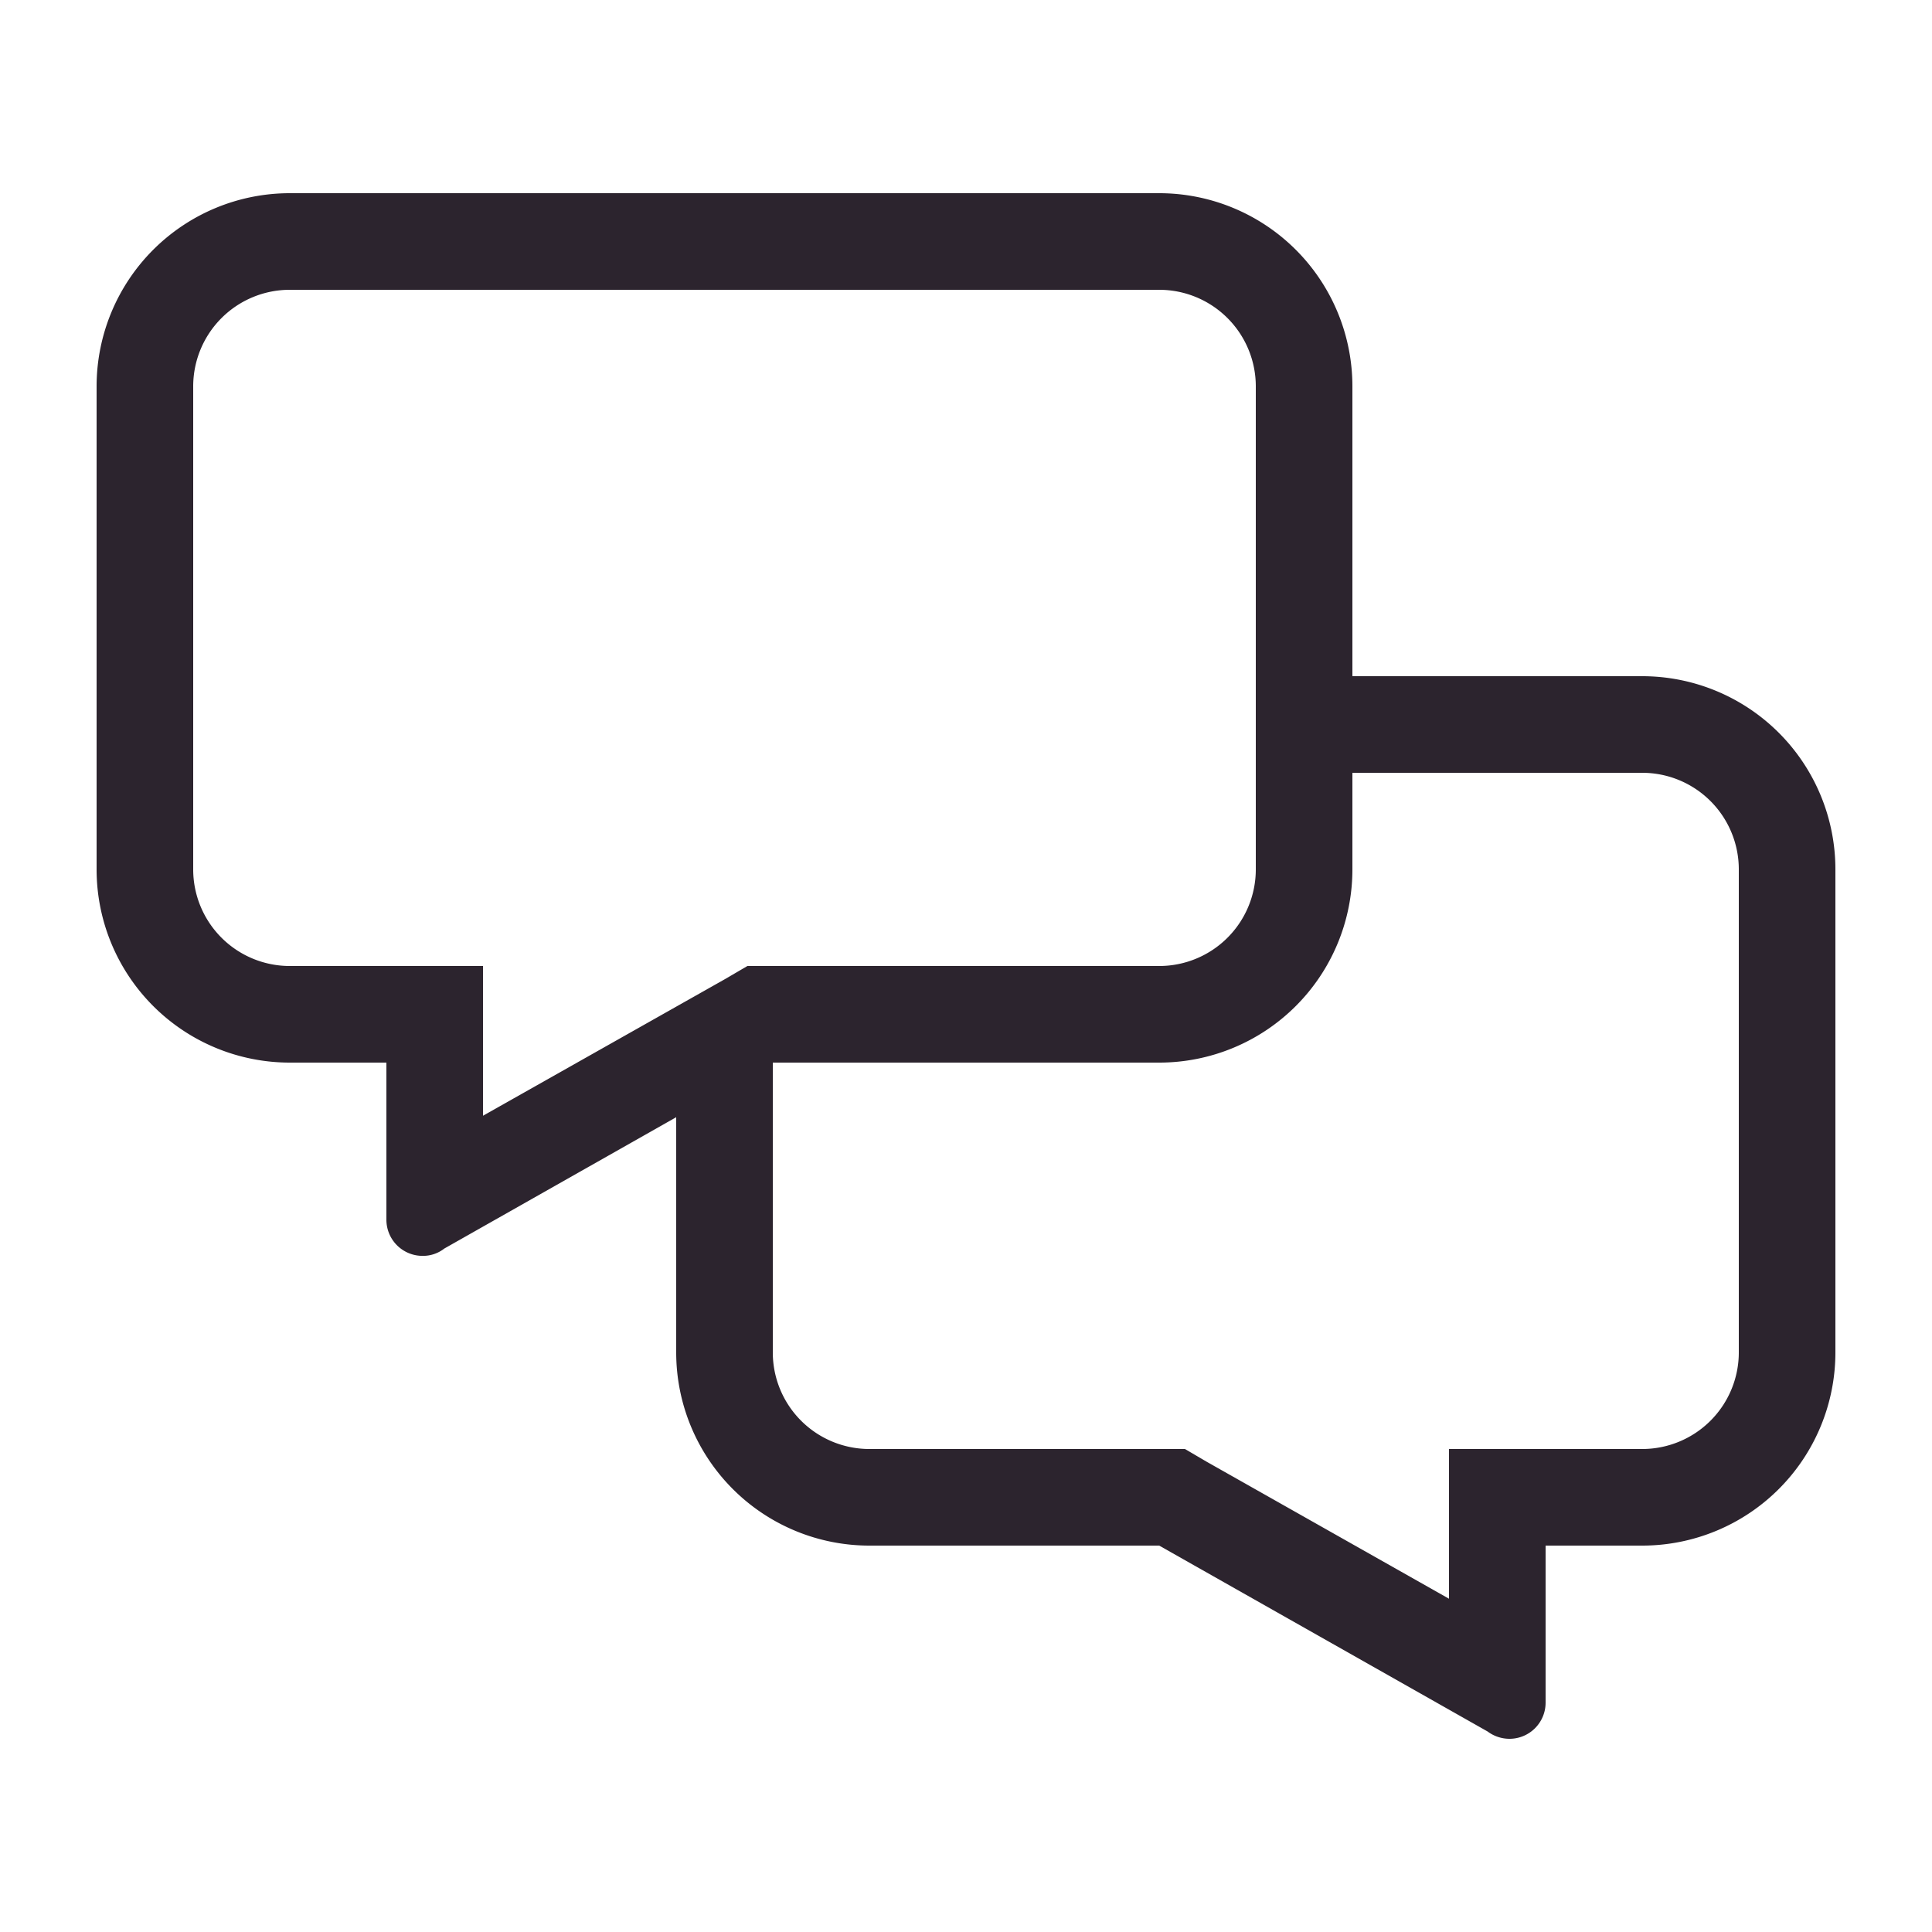 <svg xmlns="http://www.w3.org/2000/svg" xmlns:xlink="http://www.w3.org/1999/xlink" width="30" height="30" viewBox="0 0 30 30">
  <defs>
    <clipPath id="clip-Artboard_4">
      <rect width="30" height="30"/>
    </clipPath>
  </defs>
  <g id="Artboard_4" data-name="Artboard – 4" clip-path="url(#clip-Artboard_4)">
    <path id="Path_46" data-name="Path 46" d="M10.5-13.5H6V-18a3,3,0,0,0-3-3H-10.5a3,3,0,0,0-3,3v7.5a3,3,0,0,0,3,3H-9v2.438a.561.561,0,0,0,.563.563A.538.538,0,0,0-8.1-4.613l3.6-2.039V-3a3,3,0,0,0,3,3H3L8.1,2.887A.569.569,0,0,0,8.438,3,.561.561,0,0,0,9,2.438V0h1.5a3,3,0,0,0,3-3v-7.5A3,3,0,0,0,10.5-13.5ZM-10.5-9A1.5,1.5,0,0,1-12-10.5V-18a1.5,1.5,0,0,1,1.5-1.5H3A1.5,1.5,0,0,1,4.5-18v7.5A1.5,1.5,0,0,1,3-9H-3.394l-.342.2L-7.5-6.675V-9ZM12-3a1.5,1.5,0,0,1-1.5,1.5h-3V.825L3.741-1.3,3.4-1.5H-1.5A1.5,1.5,0,0,1-3-3V-7.5H3a3,3,0,0,0,3-3V-12h4.5A1.5,1.5,0,0,1,12-10.5Z" transform="translate(15 24)" fill="#2c242e"/>
  </g>
</svg>
